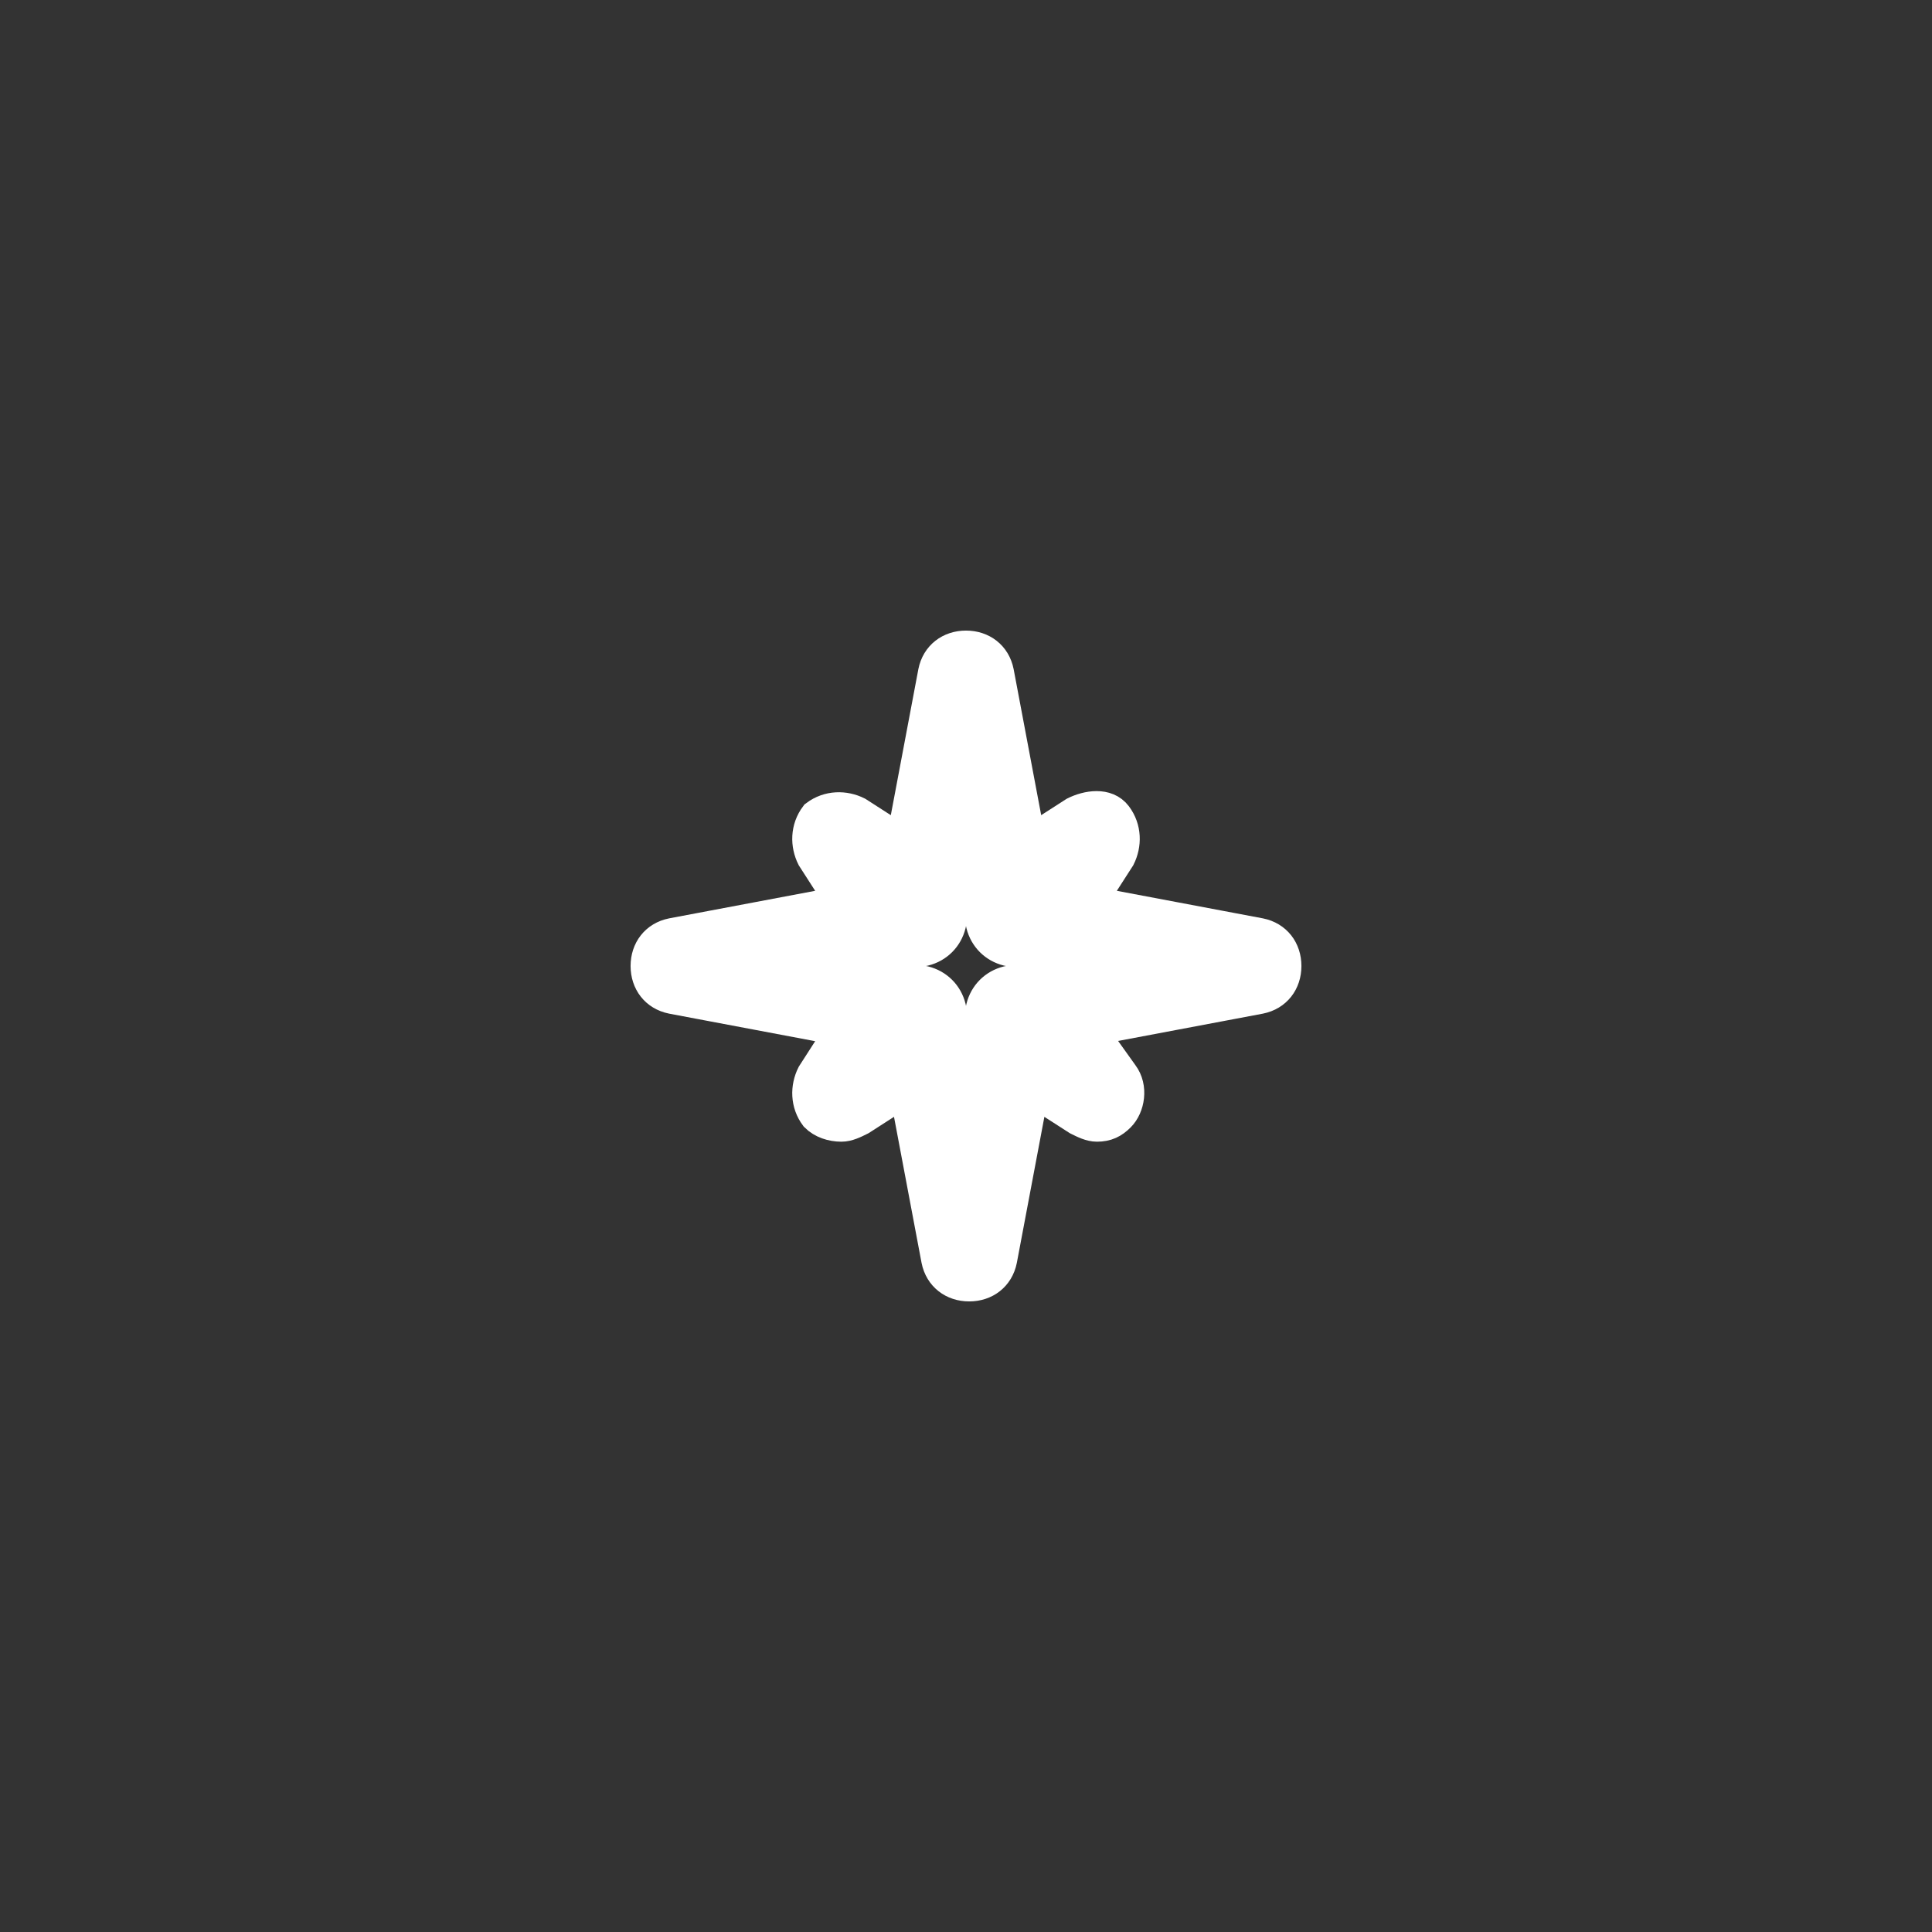 <!DOCTYPE svg PUBLIC "-//W3C//DTD SVG 1.1//EN" "http://www.w3.org/Graphics/SVG/1.1/DTD/svg11.dtd">
<!-- Uploaded to: SVG Repo, www.svgrepo.com, Transformed by: SVG Repo Mixer Tools -->
<svg width="237px" height="237px" viewBox="-18.24 -18.24 60.48 60.48" version="1.1" xml:space="preserve" xmlns="http://www.w3.org/2000/svg" xmlns:xlink="http://www.w3.org/1999/xlink" fill="#ffffff" stroke="#ffffff">
<rect x="-18.24" y="-18.24" width="60.48" height="60.48" fill="#333333" stroke="none"/>
<g id="SVGRepo_bgCarrier" stroke-width="0"/>
<g id="SVGRepo_tracerCarrier" stroke-linecap="round" stroke-linejoin="round" stroke="#CCCCCC" stroke-width="1.104"/>
<g id="SVGRepo_iconCarrier"> <style type="text/css"> .st0{opacity:0.2;fill:none;stroke:#ffffff;stroke-width:0;stroke-miterlimit:10;} </style> <g id="Layer_Grid"/> <g id="Layer_2"> <path d="M21.2,11l-5.3-1l0.9-1.4C17,8.2,17,7.7,16.7,7.3S15.8,7,15.4,7.2L14,8.1l-1-5.3C12.9,2.3,12.5,2,12,2s-0.9,0.3-1,0.8 l-1,5.3L8.6,7.2C8.2,7,7.7,7,7.3,7.3C7,7.7,7,8.2,7.2,8.6L8.1,10l-5.3,1C2.3,11.1,2,11.5,2,12s0.3,0.9,0.8,1l5.3,1l-0.9,1.4 C7,15.8,7,16.3,7.3,16.7C7.5,16.9,7.8,17,8.1,17c0.2,0,0.4-0.1,0.6-0.2l1.4-0.9l1,5.3c0.1,0.5,0.5,0.8,1,0.8s0.9-0.3,1-0.8l1-5.3 l1.4,0.9c0.2,0.1,0.4,0.2,0.6,0.2c0.3,0,0.5-0.1,0.7-0.3c0.3-0.3,0.4-0.9,0.1-1.3L15.9,14l5.3-1c0.5-0.1,0.8-0.5,0.8-1 S21.7,11.1,21.2,11z M13.3,12.5c-0.4,0.1-0.7,0.4-0.8,0.8L12,15.8l-0.5-2.5c-0.1-0.4-0.4-0.7-0.8-0.8L8.2,12l2.5-0.5 c0.4-0.1,0.7-0.4,0.8-0.8L12,8.2l0.5,2.5c0.1,0.4,0.4,0.7,0.8,0.8l2.5,0.5L13.3,12.5z"/> </g> </g>
</svg>